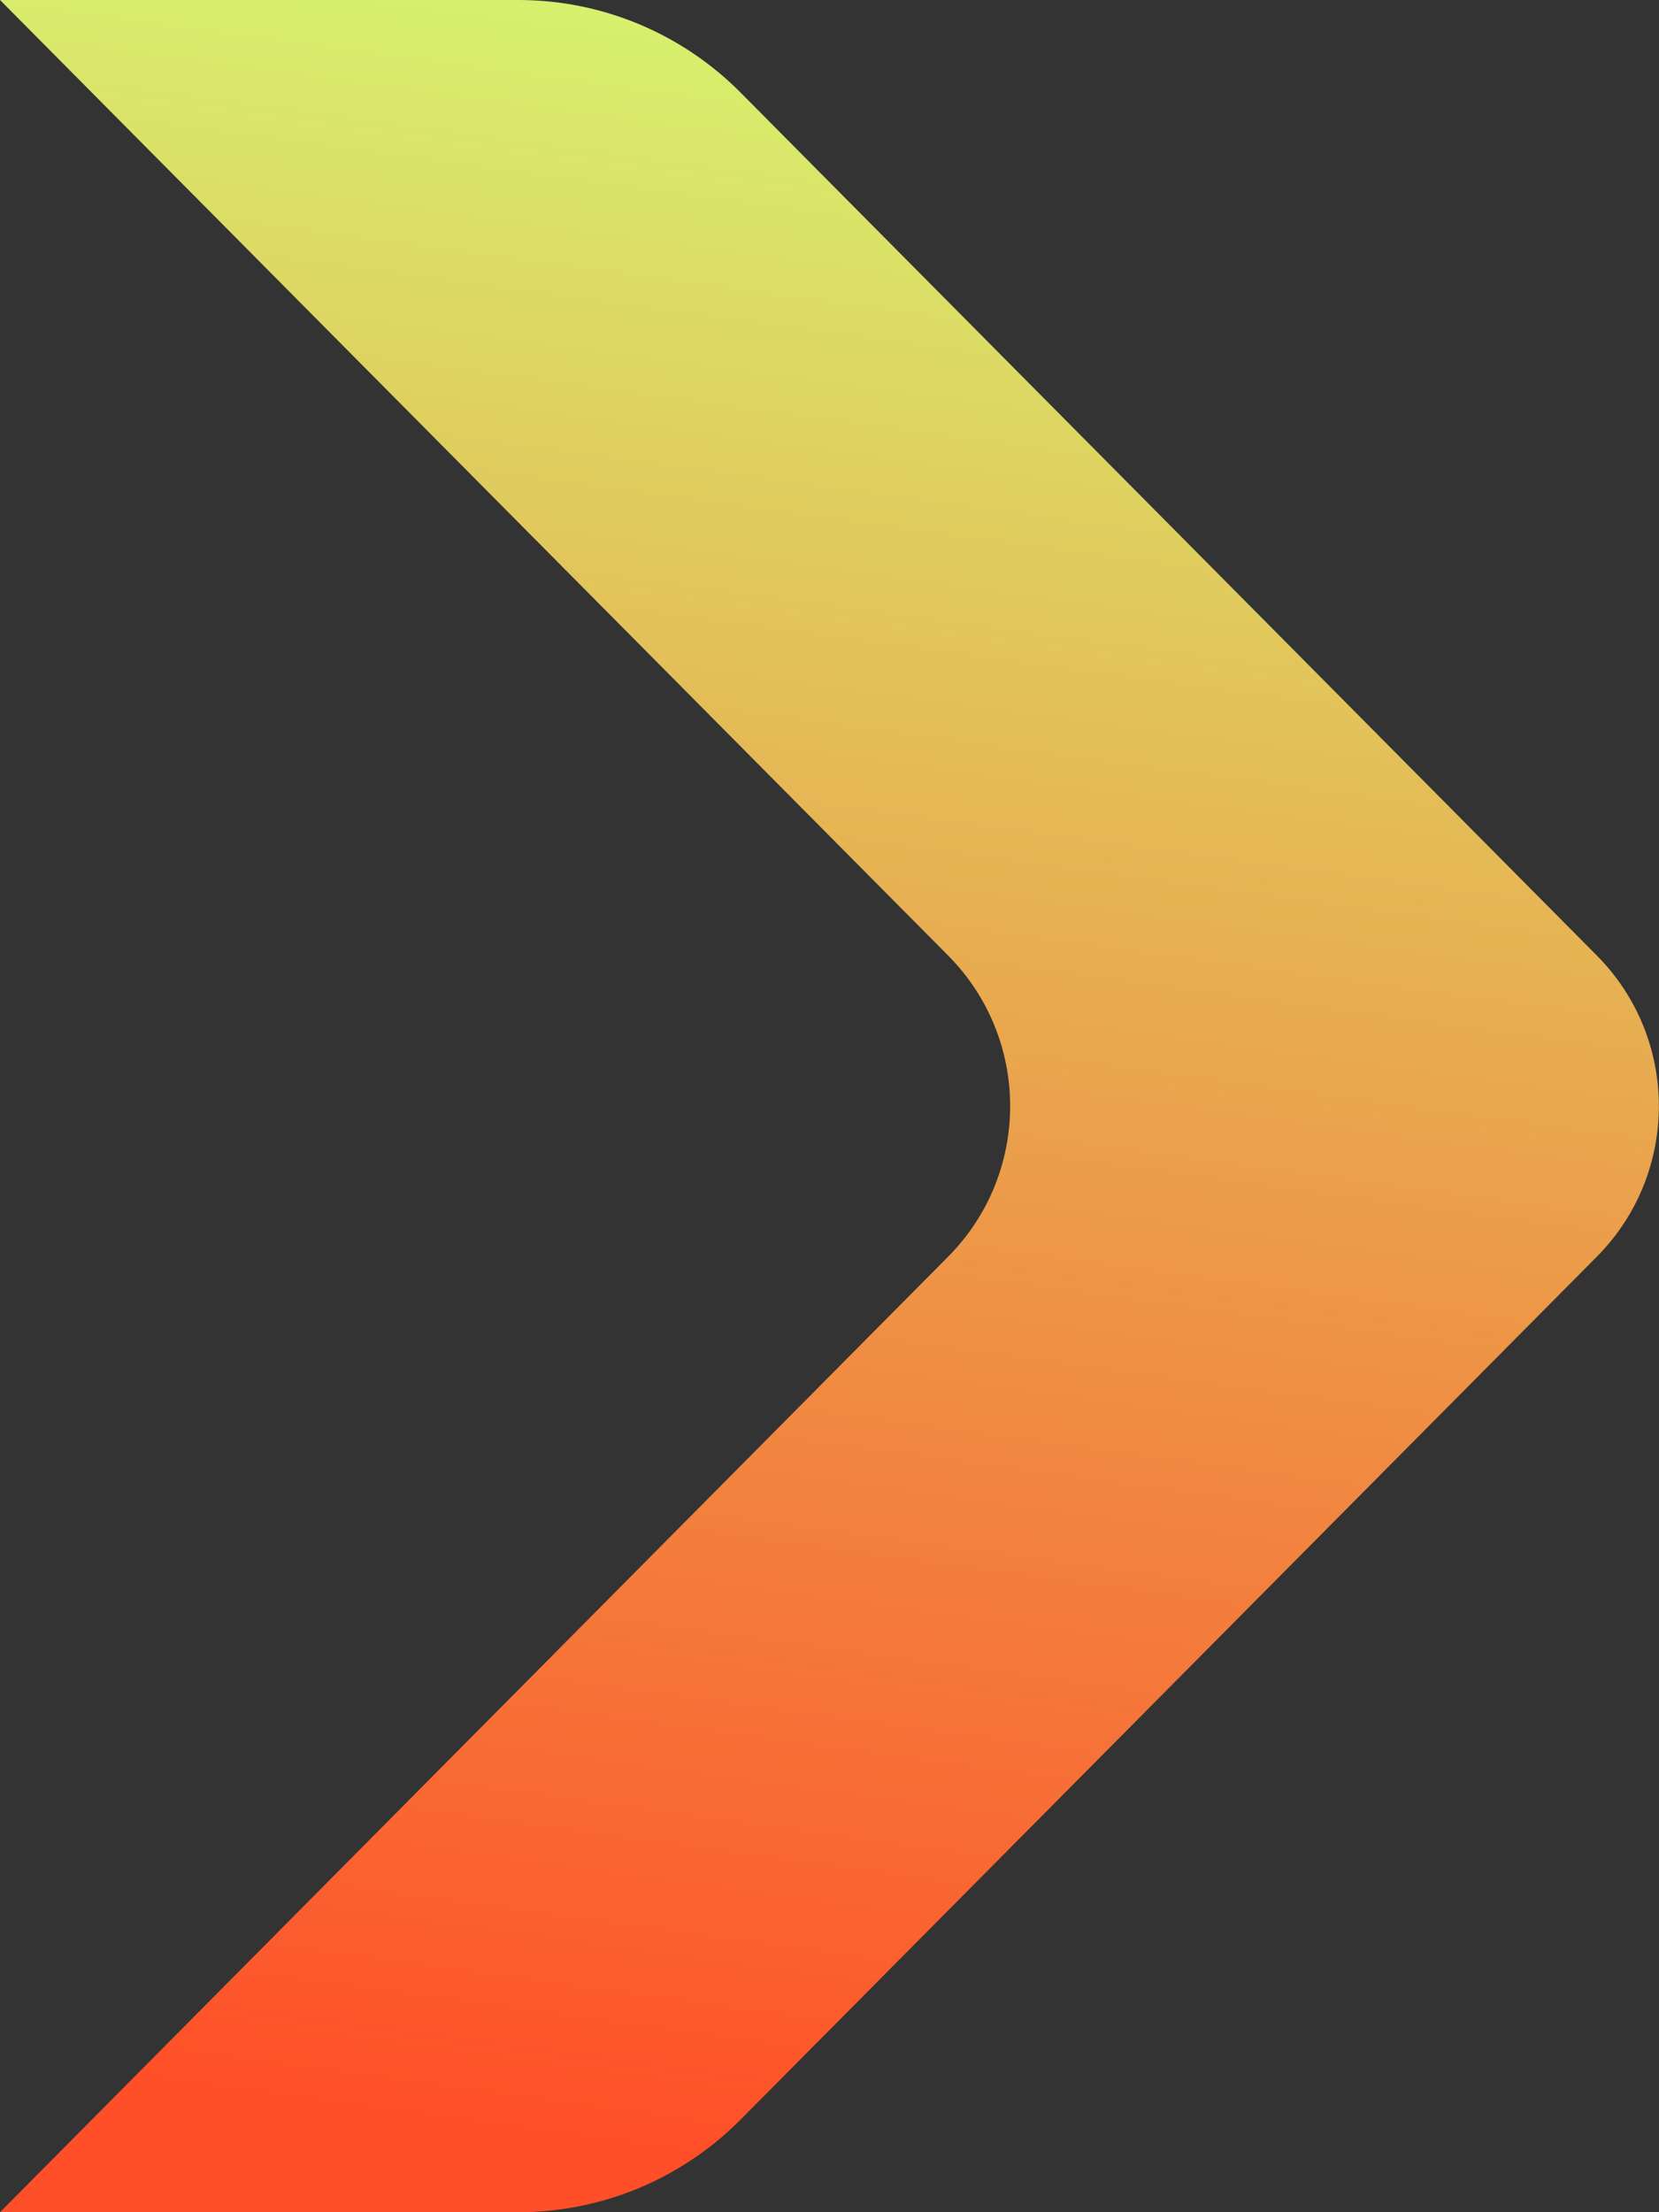 <?xml version="1.0" encoding="UTF-8"?> <svg xmlns="http://www.w3.org/2000/svg" width="234" height="312" viewBox="0 0 234 312" fill="none"><rect x="0" y="0" width="234" height="312" fill="#333333" stroke="none"/><path d="M73.117 311.999L0 312L133.733 177.234C145.397 165.48 145.397 146.52 133.733 134.766L0 0L73.116 -0.001C84.883 -0.001 96.162 4.696 104.45 13.048L225.234 134.765C236.897 146.518 236.897 165.479 225.234 177.233L104.449 298.95C96.162 307.302 84.883 311.999 73.117 311.999Z" fill="url(#paint0_linear_3864_9263)"></path><defs><linearGradient id="paint0_linear_3864_9263" x1="91.5" y1="303" x2="135.5" y2="-19" gradientUnits="userSpaceOnUse"><stop stop-color="#FF4F28"></stop><stop offset="1" stop-color="#D3FF74"></stop></linearGradient></defs></svg> 